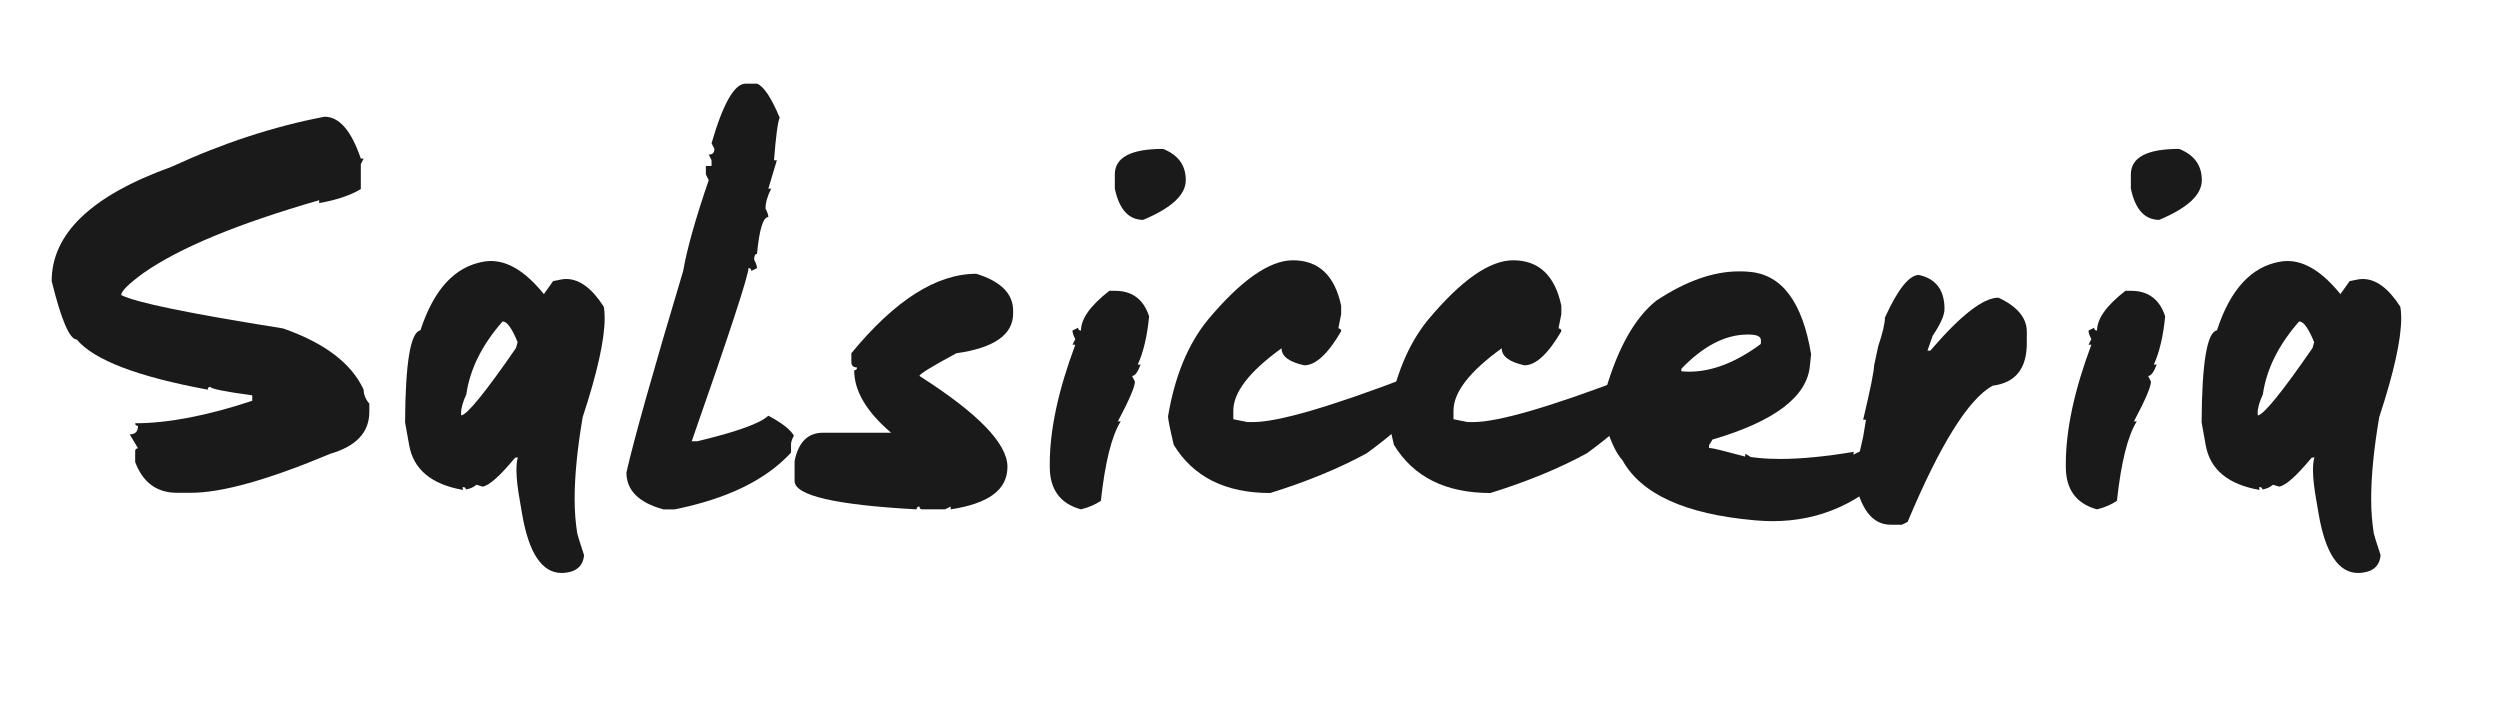 <?xml version="1.0" encoding="UTF-8"?><svg id="Ebene_1" xmlns="http://www.w3.org/2000/svg" viewBox="0 0 1920 540"><defs><style>.cls-1{fill:#1a1a1a;}</style></defs><path class="cls-1" d="M249.32,89.65c11.26,0,20.52,10.72,27.79,32.15h2.18l-2.18,4.18v19.25c-8.11,4.84-18.77,8.42-31.97,10.72v-2.18c-31.49,9.08-58.4,18.25-80.74,27.52s-40.36,18.68-54.04,28.25c-11.51,8.36-17.26,14.05-17.26,17.07,11.02,5.69,52.43,14.23,124.24,25.61,31.97,11.14,52.61,26.82,61.94,47.05,0,3.75,1.45,7.33,4.36,10.72v6.36c0,15.62-9.99,26.34-29.97,32.15-47.59,19.98-83.25,29.97-106.99,29.97h-10.72c-15.5,0-26.22-7.87-32.15-23.61v-8.54c0-1.33.73-2,2.18-2l-6.36-10.72c4.24,0,6.36-2.18,6.36-6.54-1.45,0-2.18-.66-2.18-2,25.19,0,55.16-5.75,89.91-17.26v-4.18c-21.43-2.91-32.15-5.09-32.15-6.54-1.33,0-2,.73-2,2.18-53.89-9.93-87.43-22.76-100.63-38.51-5.45,0-11.87-14.95-19.25-44.87,0-36.45,30.63-65.69,91.91-87.73,39.6-18.28,78.83-31.12,117.7-38.51Z"/><path class="cls-1" d="M371.2,200.99c1.94-.36,3.87-.54,5.81-.54,13.44,0,27,8.48,40.69,25.43l7.08-9.99,6.36-1.27c.6-.12,1.21-.21,1.82-.27.6-.06,1.21-.09,1.82-.09,10.17,0,19.8,7.08,28.88,21.25.48,2.3.73,5.21.73,8.72,0,16.59-5.63,41.96-16.89,76.11-4.12,24.22-6.18,45.17-6.18,62.85,0,5.09.18,9.78.54,14.08.36,4.3.85,8.38,1.45,12.26.12.97,1.88,6.6,5.27,16.89-.73,7.63-5.09,12.05-13.08,13.26-.73.12-1.45.21-2.18.27-.73.06-1.39.09-2,.09-15.02,0-25.13-15.08-30.33-45.23l-1.45-8.54c-.97-5.21-1.7-9.93-2.18-14.17-.49-4.24-.73-7.99-.73-11.26,0-3.87.36-7.08,1.09-9.63l-2.18.36c-11.51,13.93-19.8,21.31-24.88,22.16l-4.72-1.45c-2.3,1.94-5.03,3.15-8.17,3.63-.12-1.21-.79-1.82-2-1.82h-.54l.36,2.18c-24.34-4.24-38.14-15.8-41.41-34.69l-3.09-17.26c.24-45.77,4.18-69.32,11.81-70.66,10.17-31.24,26.28-48.8,48.32-52.68ZM354.31,319.06c4.72-.85,18.71-18.1,41.96-51.77l1.27-4.54c-4.36-10.54-8.11-15.8-11.26-15.8h-.36c-15.74,17.92-25.01,36.57-27.79,55.95-2.67,5.81-4,10.54-4,14.17,0,.97.06,1.63.18,2Z"/><path class="cls-1" d="M581.36,64.22c5.21,2.06,11.02,10.78,17.44,26.16-1.45,3.15-2.91,14.05-4.36,32.7h2.18l-6.54,21.8h2.18c-2.91,5.81-4.36,10.9-4.36,15.26,1.45,2.79,2.18,4.97,2.18,6.54-4,0-6.9,9.45-8.72,28.34-1.45,0-2.18,1.45-2.18,4.36,1.45,2.79,2.18,4.97,2.18,6.54l-4.36,2.18c0-1.45-.73-2.18-2.18-2.18,0,5.69-14.53,50.01-43.59,132.96h4.36c30.27-7.27,48.44-13.8,54.49-19.62,10.29,5.45,16.83,10.54,19.62,15.26-1.45,2.79-2.18,4.97-2.18,6.54v6.54c-19.25,20.95-49.04,35.48-89.37,43.59h-8.72c-18.89-5.21-28.34-14.65-28.34-28.34,5.81-25.55,20.34-77.13,43.59-154.76,2.91-16.83,9.45-40.08,19.62-69.75l-2.18-4.36v-6.54h4.36v-4.36l-2.18-4.36c2.91,0,4.36-1.45,4.36-4.36l-2.18-4.36c8.84-30.52,17.56-45.77,26.16-45.77h8.72Z"/><path class="cls-1" d="M749.74,210.26c18.89,5.81,28.34,15.26,28.34,28.34v2.18c0,16.23-14.53,26.4-43.59,30.52-18.89,10.17-28.34,15.98-28.34,17.44,45.05,28.7,67.57,51.95,67.57,69.75s-14.53,28.22-43.59,32.7v-2.18l-4.36,2.18h-17.44c-1.45,0-2.18-.73-2.18-2.18-1.45,0-2.18.73-2.18,2.18-62.48-3.39-93.73-10.65-93.73-21.8v-15.26c2.91-14.53,10.17-21.8,21.8-21.8h52.31c-18.89-16.1-28.34-32.09-28.34-47.95,1.45,0,2.18-.73,2.18-2.18-2.91,0-4.36-1.45-4.36-4.36v-6.54c33.42-40.69,65.39-61.03,95.91-61.03Z"/><path class="cls-1" d="M856.36,223.34c13.2,0,21.92,6.54,26.16,19.62-1.45,15.14-4.36,27.49-8.72,37.06h2.18c-2.18,5.81-4.36,8.72-6.54,8.72l2.18,4.36c0,3.88-4.36,14.05-13.08,30.52h2.18c-6.9,10.9-11.99,31.24-15.26,61.03-4.36,2.91-9.45,5.09-15.26,6.54-15.98-4.36-23.98-15.26-23.98-32.7v-2.18c0-26.16,6.54-56.67,19.62-91.55h-2.18l2.18-4.36c-1.45-2.66-2.18-4.84-2.18-6.54l4.36-2.18c0,1.45.73,2.18,2.18,2.18,0-9.08,7.27-19.25,21.8-30.52h4.36ZM893.24,114.35c11.62,4.6,17.44,12.6,17.44,23.98s-10.9,21.31-32.7,30.52c-11.14,0-18.41-7.99-21.8-23.98v-10.9c0-13.08,12.35-19.62,37.05-19.62Z"/><path class="cls-1" d="M992.96,199.9c19.74,0,32.09,11.62,37.05,34.88v6.54l-2.18,10.9c1.45,0,2.18.73,2.18,2.18-10.17,17.44-19.62,26.16-28.34,26.16-11.62-2.54-17.44-6.9-17.44-13.08-24.7,17.8-37.05,33.79-37.05,47.95v6.54l10.9,2.18h4.36c19.01,0,58.97-11.62,119.88-34.88,0-1.45.73-2.18,2.18-2.18h2.18c8.72.97,13.08,3.15,13.08,6.54-2.06,13.44-18.77,31.61-50.13,54.49-21.31,11.62-46.02,21.8-74.11,30.52-34.39,0-59.1-12.35-74.11-37.05-2.91-12.35-4.36-19.62-4.36-21.8,5.09-30.63,15.26-55.34,30.52-74.11,25.55-30.52,47.35-45.77,65.39-45.77Z"/><path class="cls-1" d="M1162.06,199.9c19.74,0,32.09,11.62,37.05,34.88v6.54l-2.18,10.9c1.45,0,2.18.73,2.18,2.18-10.17,17.44-19.62,26.16-28.34,26.16-11.62-2.54-17.44-6.9-17.44-13.08-24.7,17.8-37.05,33.79-37.05,47.95v6.54l10.9,2.18h4.36c19.01,0,58.97-11.62,119.88-34.88,0-1.45.73-2.18,2.18-2.18h2.18c8.72.97,13.08,3.15,13.08,6.54-2.06,13.44-18.77,31.61-50.13,54.49-21.31,11.62-46.02,21.8-74.11,30.52-34.39,0-59.1-12.35-74.11-37.05-2.91-12.35-4.36-19.62-4.36-21.8,5.09-30.63,15.26-55.34,30.52-74.11,25.55-30.52,47.35-45.77,65.39-45.77Z"/><path class="cls-1" d="M1343.89,208.8c24.7,2.18,40.38,23.25,47.04,63.21l-.91,8.72c-2.06,23.86-27,42.81-74.84,56.85l-2.54,4.18-.18,2.18c1.69.12,4.84.76,9.45,1.91,4.6,1.15,10.72,2.76,18.35,4.81l.18-2.18,4.18,2.54,6.54.73c2.42.24,5,.43,7.72.54,2.72.12,5.48.18,8.26.18,15.98,0,34.81-1.82,56.49-5.45l-.18,2.18c8.11-4.48,15.56-6.72,22.34-6.72.97,0,1.75.06,2.36.18l2.18.18c3.39.12,5.09,5.39,5.09,15.8-26.64,27.73-57.94,41.6-93.91,41.6-4.12,0-8.24-.18-12.35-.54l-2.18-.18c-52.92-4.72-86.58-20.1-100.99-46.14-4.6-4.96-8.96-14.11-13.08-27.43l2.18.18c-1.33-2.18-2.06-10.23-2.18-24.16h.36c1.09,0,1.76-.66,2-2l-2.18-.18c9.56-32.81,22.52-55.76,38.87-68.84,22.64-15.01,43.78-22.52,63.39-22.52h3.27c1.09,0,2.12.06,3.09.18l2.18.18ZM1291.21,285.09c.97.12,1.97.21,3,.27,1.03.06,2.03.09,3,.09,17.56,0,35.9-7.08,55.04-21.25l.18-2.18v-.36c0-2.66-2.06-4.18-6.18-4.54-.73-.12-1.45-.18-2.18-.18h-2c-16.96,0-33.85,8.72-50.68,26.16l-.18,2Z"/><path class="cls-1" d="M1473.76,211.17c13.08,2.91,19.62,11.62,19.62,26.16,0,4.72-3.03,11.57-9.08,20.53l-4,11.44h2.18c23.25-27.12,40.69-40.69,52.31-40.69,14.53,6.78,21.8,15.5,21.8,26.16v8.72c0,19.62-8.72,30.52-26.16,32.7-18.53,10.05-40.32,44.93-65.39,104.62l-4.36,2.18h-8.72c-14.17,0-23.49-12.35-27.97-37.05h2.18c-.24-.48-.36-1.21-.36-2.18,0-4.48,1.69-13.92,5.09-28.34l2.18-13.08h-2.18c5.57-23.49,8.36-37.3,8.36-41.41l3.27-15.26c3.39-10.05,5.09-17.32,5.09-21.8,9.93-21.8,18.65-32.7,26.16-32.7Z"/><path class="cls-1" d="M1636.69,223.34c13.2,0,21.92,6.54,26.16,19.62-1.45,15.14-4.36,27.49-8.72,37.06h2.18c-2.18,5.81-4.36,8.72-6.54,8.72l2.18,4.36c0,3.88-4.36,14.05-13.08,30.52h2.18c-6.9,10.9-11.99,31.24-15.26,61.03-4.36,2.91-9.45,5.09-15.26,6.54-15.98-4.36-23.98-15.26-23.98-32.7v-2.18c0-26.16,6.54-56.67,19.62-91.55h-2.18l2.18-4.36c-1.45-2.66-2.18-4.84-2.18-6.54l4.36-2.18c0,1.45.73,2.18,2.18,2.18,0-9.08,7.27-19.25,21.8-30.52h4.36ZM1673.56,114.35c11.62,4.6,17.44,12.6,17.44,23.98s-10.9,21.31-32.7,30.52c-11.14,0-18.41-7.99-21.8-23.98v-10.9c0-13.08,12.35-19.62,37.05-19.62Z"/><path class="cls-1" d="M1750.94,200.99c1.94-.36,3.87-.54,5.81-.54,13.44,0,27,8.48,40.69,25.43l7.08-9.99,6.36-1.27c.6-.12,1.21-.21,1.82-.27.6-.06,1.21-.09,1.82-.09,10.17,0,19.8,7.08,28.88,21.25.48,2.3.73,5.21.73,8.72,0,16.59-5.63,41.96-16.89,76.11-4.12,24.22-6.18,45.17-6.18,62.85,0,5.09.18,9.78.54,14.08.36,4.3.85,8.38,1.45,12.26.12.97,1.88,6.6,5.27,16.89-.73,7.63-5.09,12.05-13.08,13.26-.73.12-1.45.21-2.18.27-.73.06-1.39.09-2,.09-15.02,0-25.13-15.08-30.33-45.23l-1.45-8.54c-.97-5.21-1.7-9.93-2.18-14.17-.49-4.24-.73-7.99-.73-11.26,0-3.87.36-7.08,1.09-9.63l-2.18.36c-11.51,13.93-19.8,21.31-24.88,22.16l-4.72-1.45c-2.3,1.94-5.03,3.15-8.17,3.63-.12-1.21-.79-1.82-2-1.82h-.54l.36,2.18c-24.34-4.24-38.14-15.8-41.41-34.69l-3.09-17.26c.24-45.77,4.18-69.32,11.81-70.66,10.17-31.24,26.28-48.8,48.32-52.68ZM1734.05,319.06c4.72-.85,18.71-18.1,41.96-51.77l1.27-4.54c-4.36-10.54-8.11-15.8-11.26-15.8h-.36c-15.74,17.92-25.01,36.57-27.79,55.95-2.67,5.81-4,10.54-4,14.17,0,.97.06,1.63.18,2Z"/></svg>